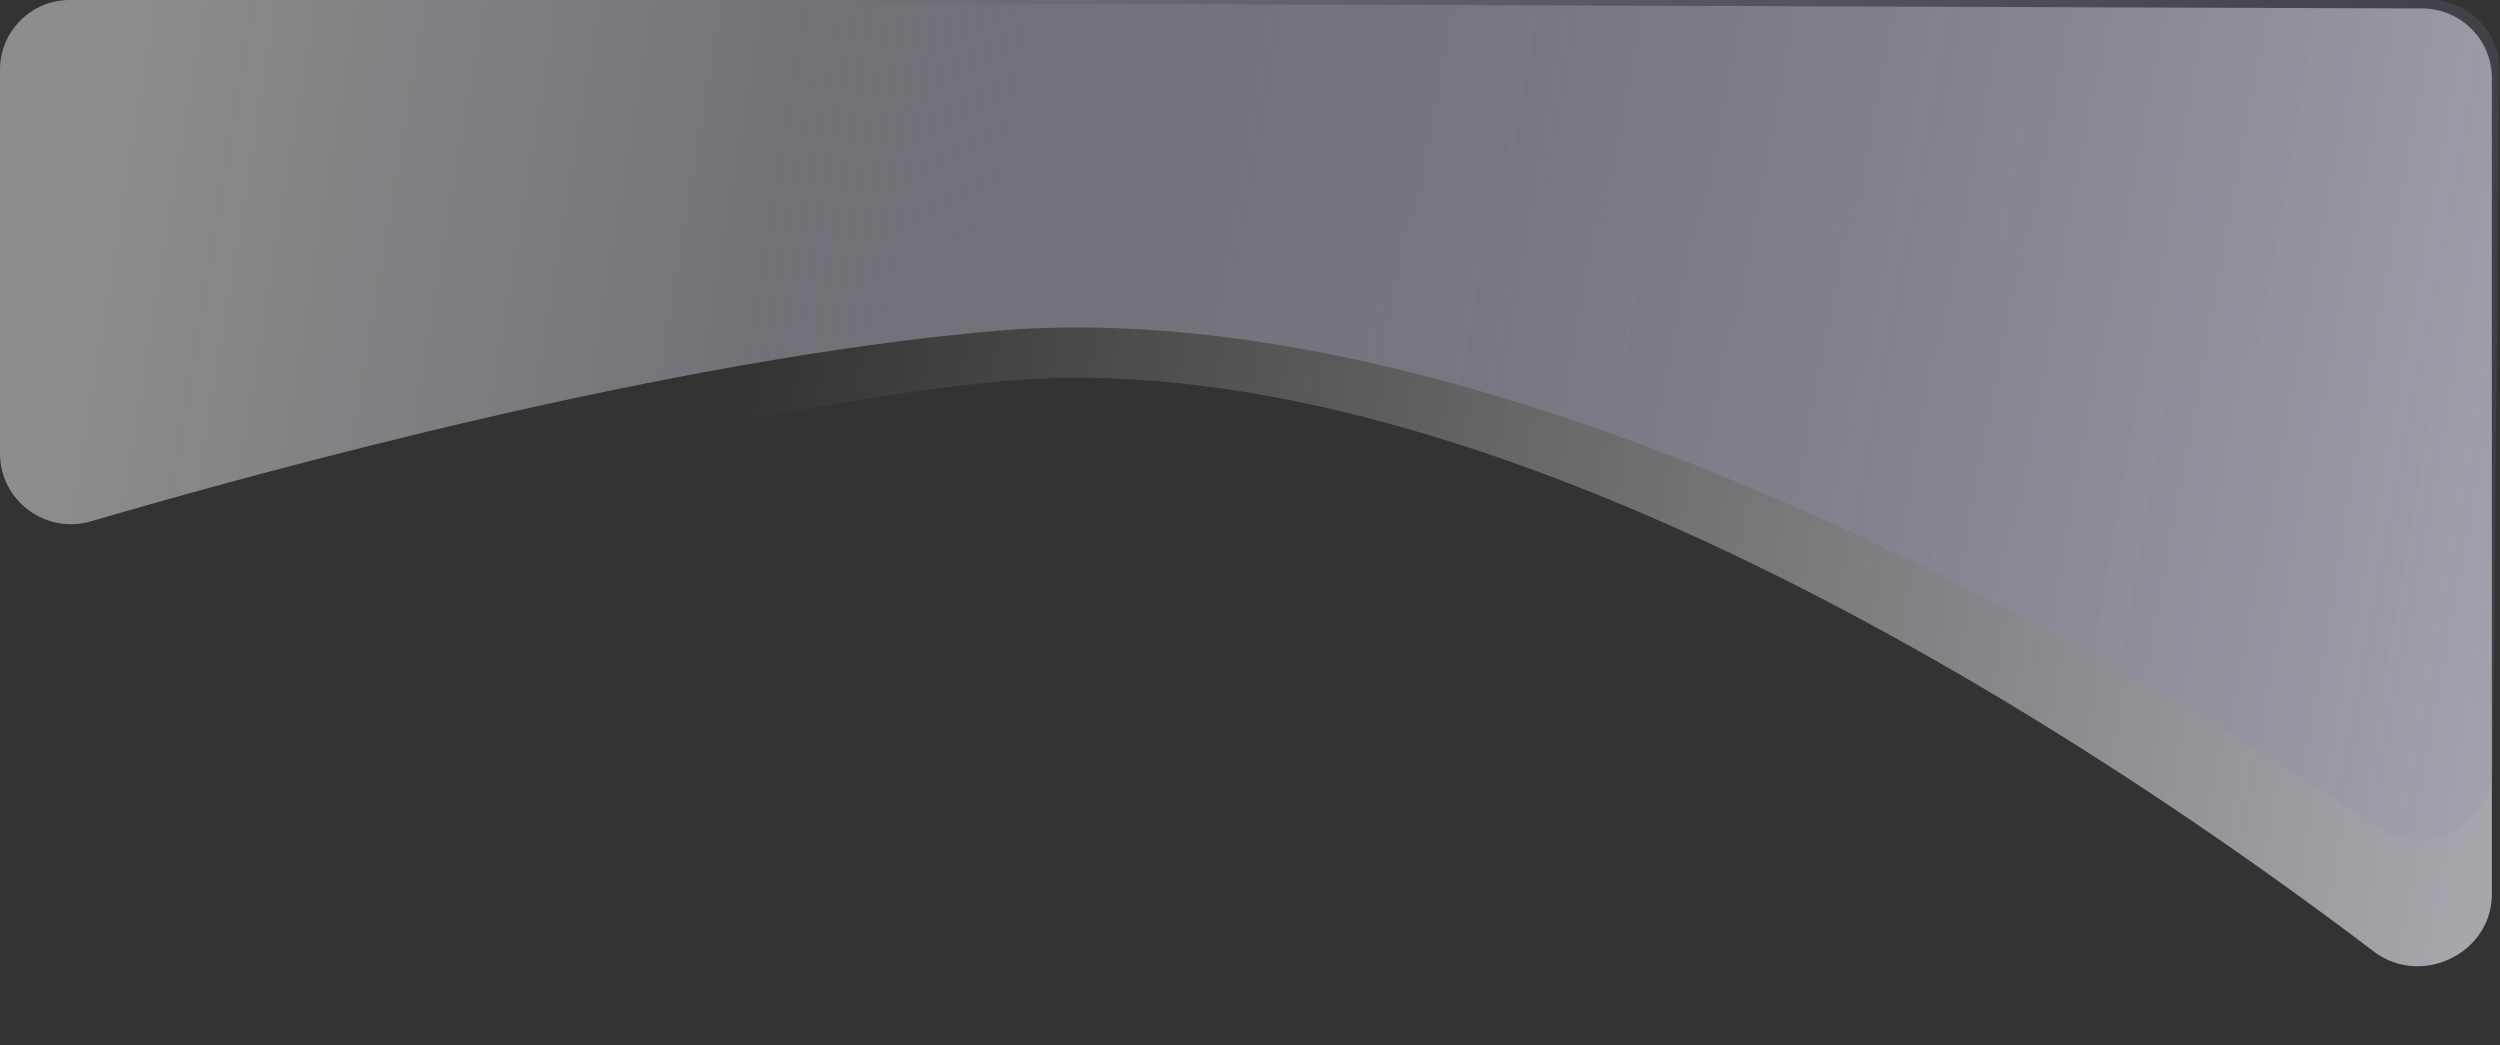 <svg width="287" height="120" viewBox="0 0 287 120" fill="none" xmlns="http://www.w3.org/2000/svg">
<rect x="0" y="0" width="287" height="120" fill="#333333" stroke="none"/>
<g opacity="0.6">
<path d="M114.127 43.846C77.452 47.537 31.392 61.991 10.805 68.932C5.537 70.708 0 66.802 0 61.242V8.028C0 3.599 3.599 0.013 8.028 0.028L278.093 0.972C282.501 0.988 286.065 4.565 286.065 8.972V102.644C286.065 109.473 277.947 113.362 272.509 109.232C243.101 86.9 171.478 38.075 114.127 43.846Z" fill="url(#paint0_linear_16856_13586)"/>
<path d="M114.127 38C77.236 41.217 30.849 53.874 10.444 59.847C5.25 61.367 0 57.479 0 52.067V8C0 3.582 3.582 0 8 0H278.928C283.374 0 286.967 3.626 286.927 8.072L286.206 88.3C286.148 94.836 278.604 98.693 273.15 95.091C244.153 75.937 171.899 32.962 114.127 38Z" fill="url(#paint1_linear_16856_13586)"/>
</g>
<defs>
<linearGradient id="paint0_linear_16856_13586" x1="-6.56773e-06" y1="-0.21" x2="292.917" y2="54.142" gradientUnits="userSpaceOnUse">
<stop offset="0.308" stop-color="white" stop-opacity="0"/>
<stop offset="1" stop-color="#F5F3FF"/>
</linearGradient>
<linearGradient id="paint1_linear_16856_13586" x1="5.316" y1="41.34" x2="350.344" y2="98.365" gradientUnits="userSpaceOnUse">
<stop stop-color="white" stop-opacity="0.74"/>
<stop offset="1" stop-color="#B6A5FA" stop-opacity="0"/>
</linearGradient>
</defs>
</svg>
